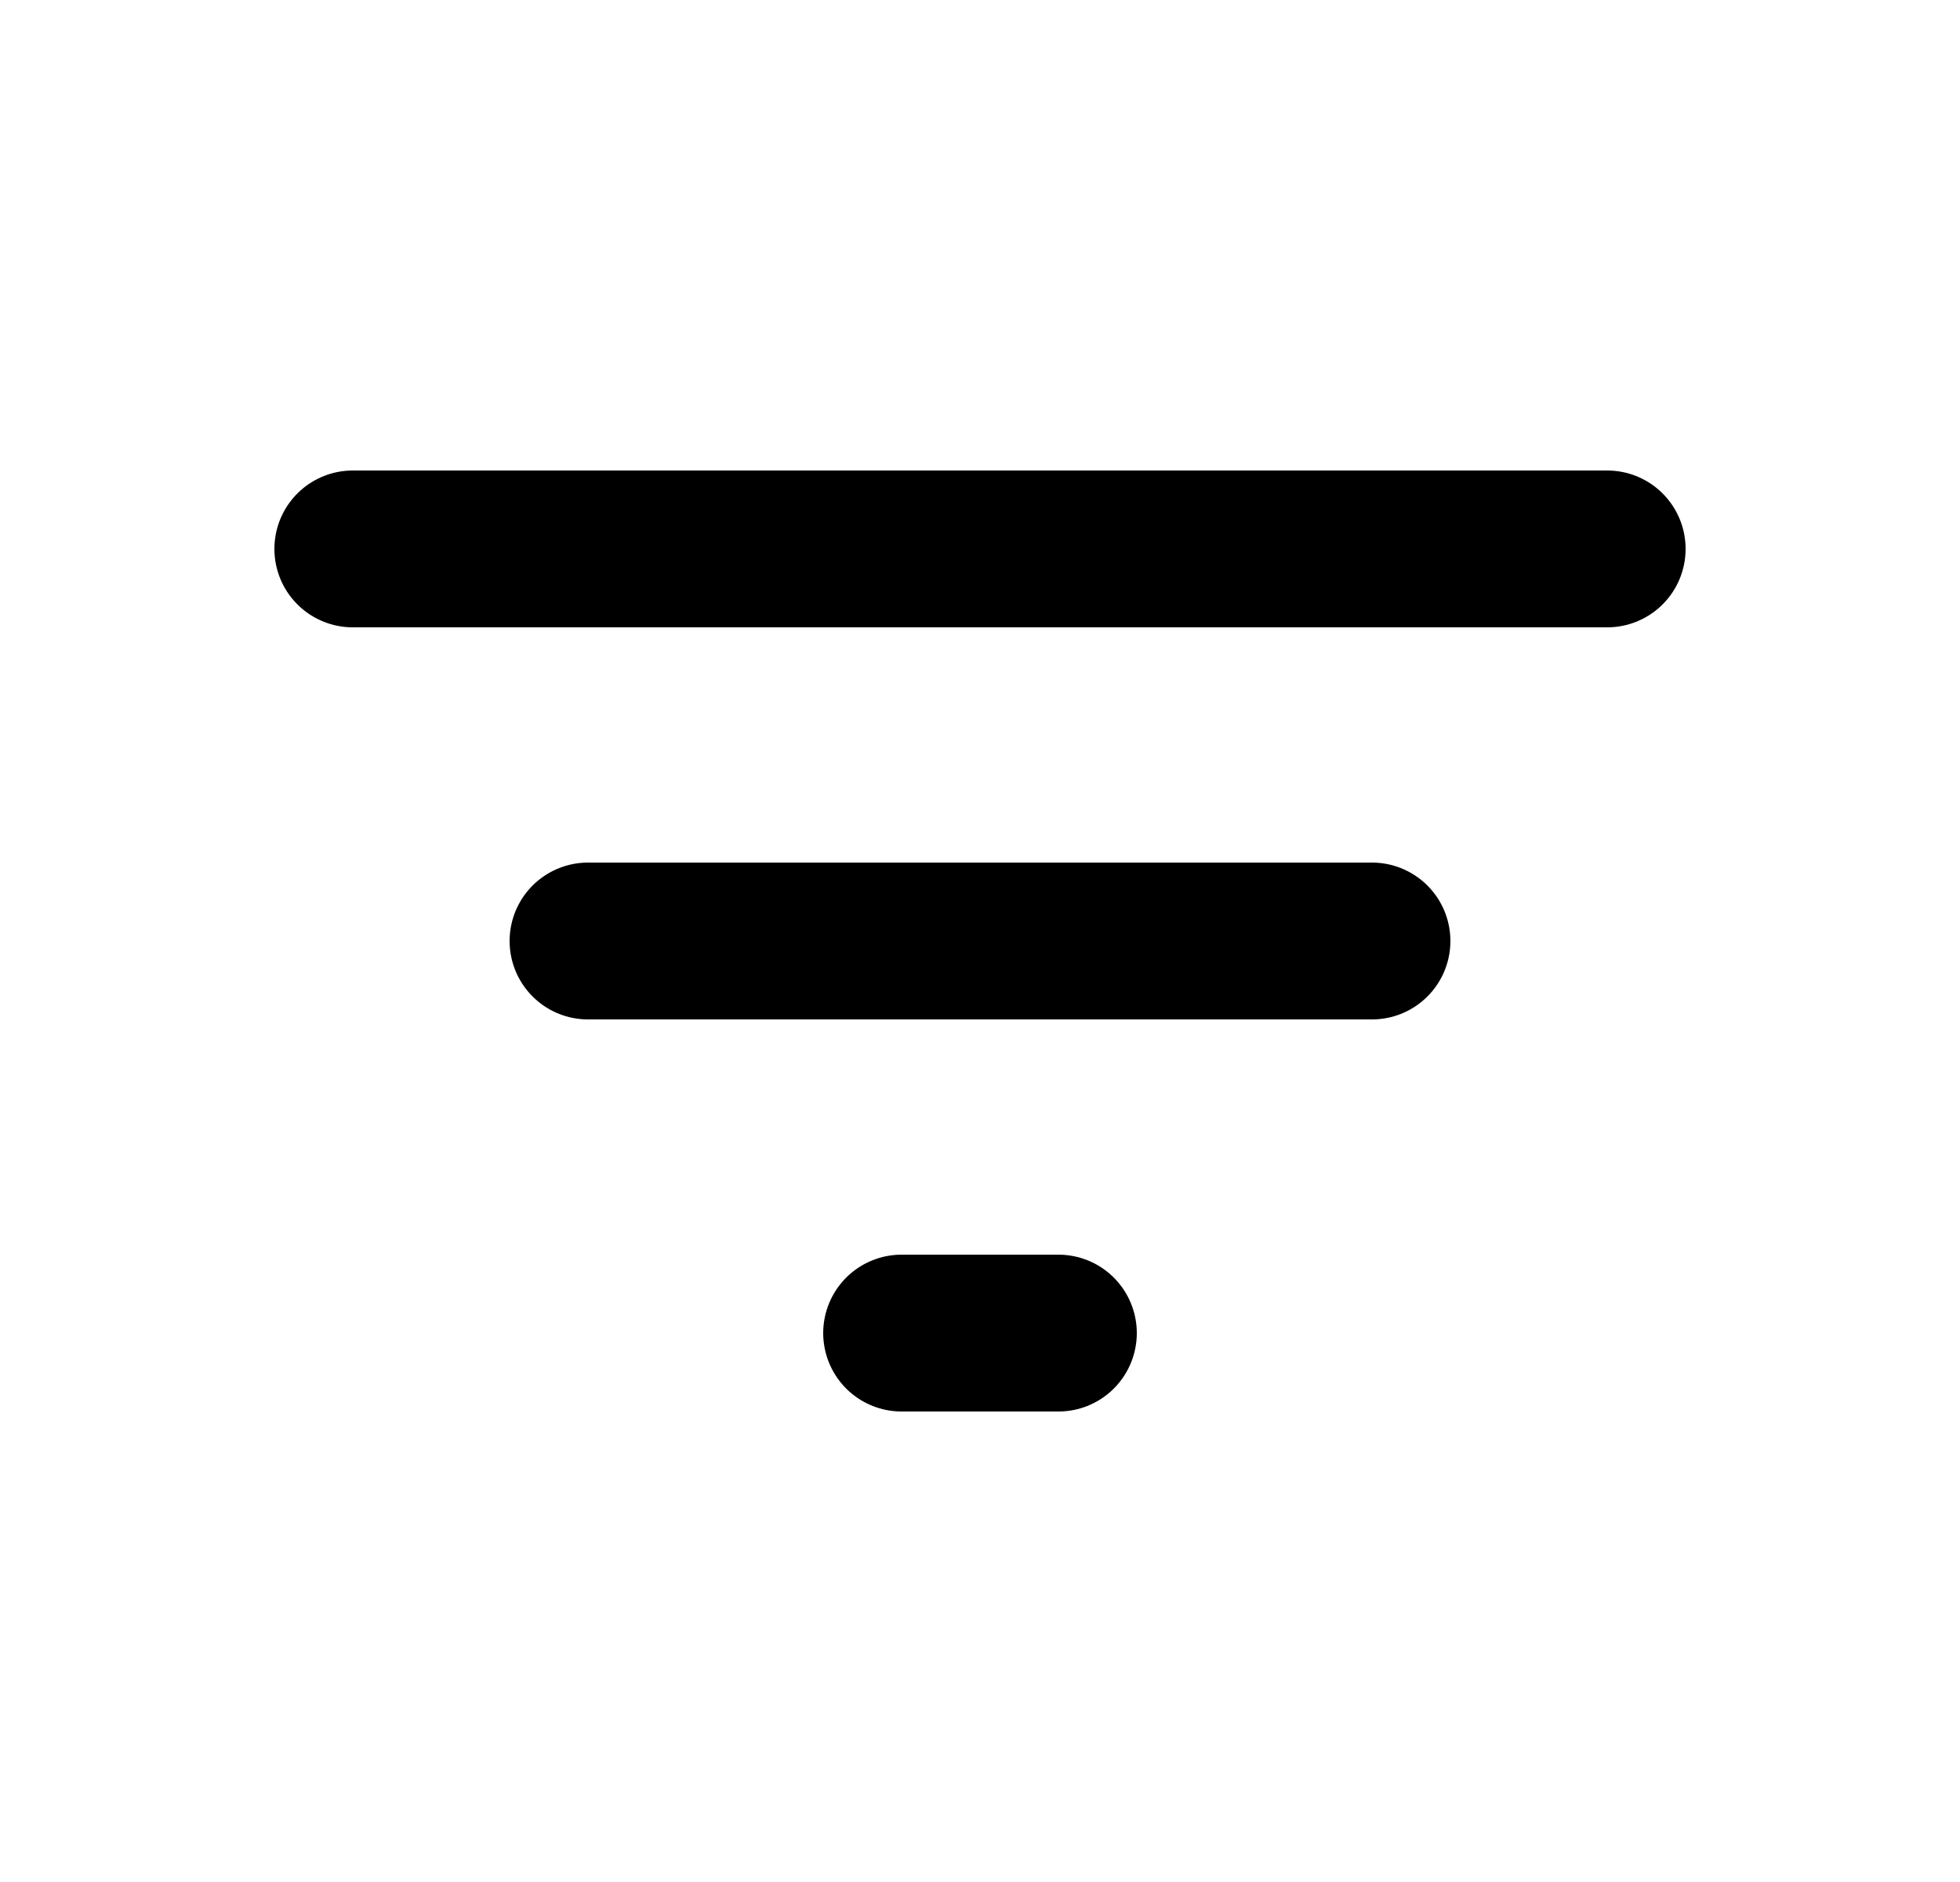 <svg width="25" height="24" viewBox="0 0 25 24" fill="none" xmlns="http://www.w3.org/2000/svg">
<path d="M4.5 7H20.5" stroke="black" stroke-width="2" stroke-linecap="round" stroke-linejoin="round"/>
<path d="M7.5 12H17.5" stroke="black" stroke-width="2" stroke-linecap="round" stroke-linejoin="round"/>
<path d="M11.5 17H13.5" stroke="black" stroke-width="2" stroke-linecap="round" stroke-linejoin="round"/>
</svg>
